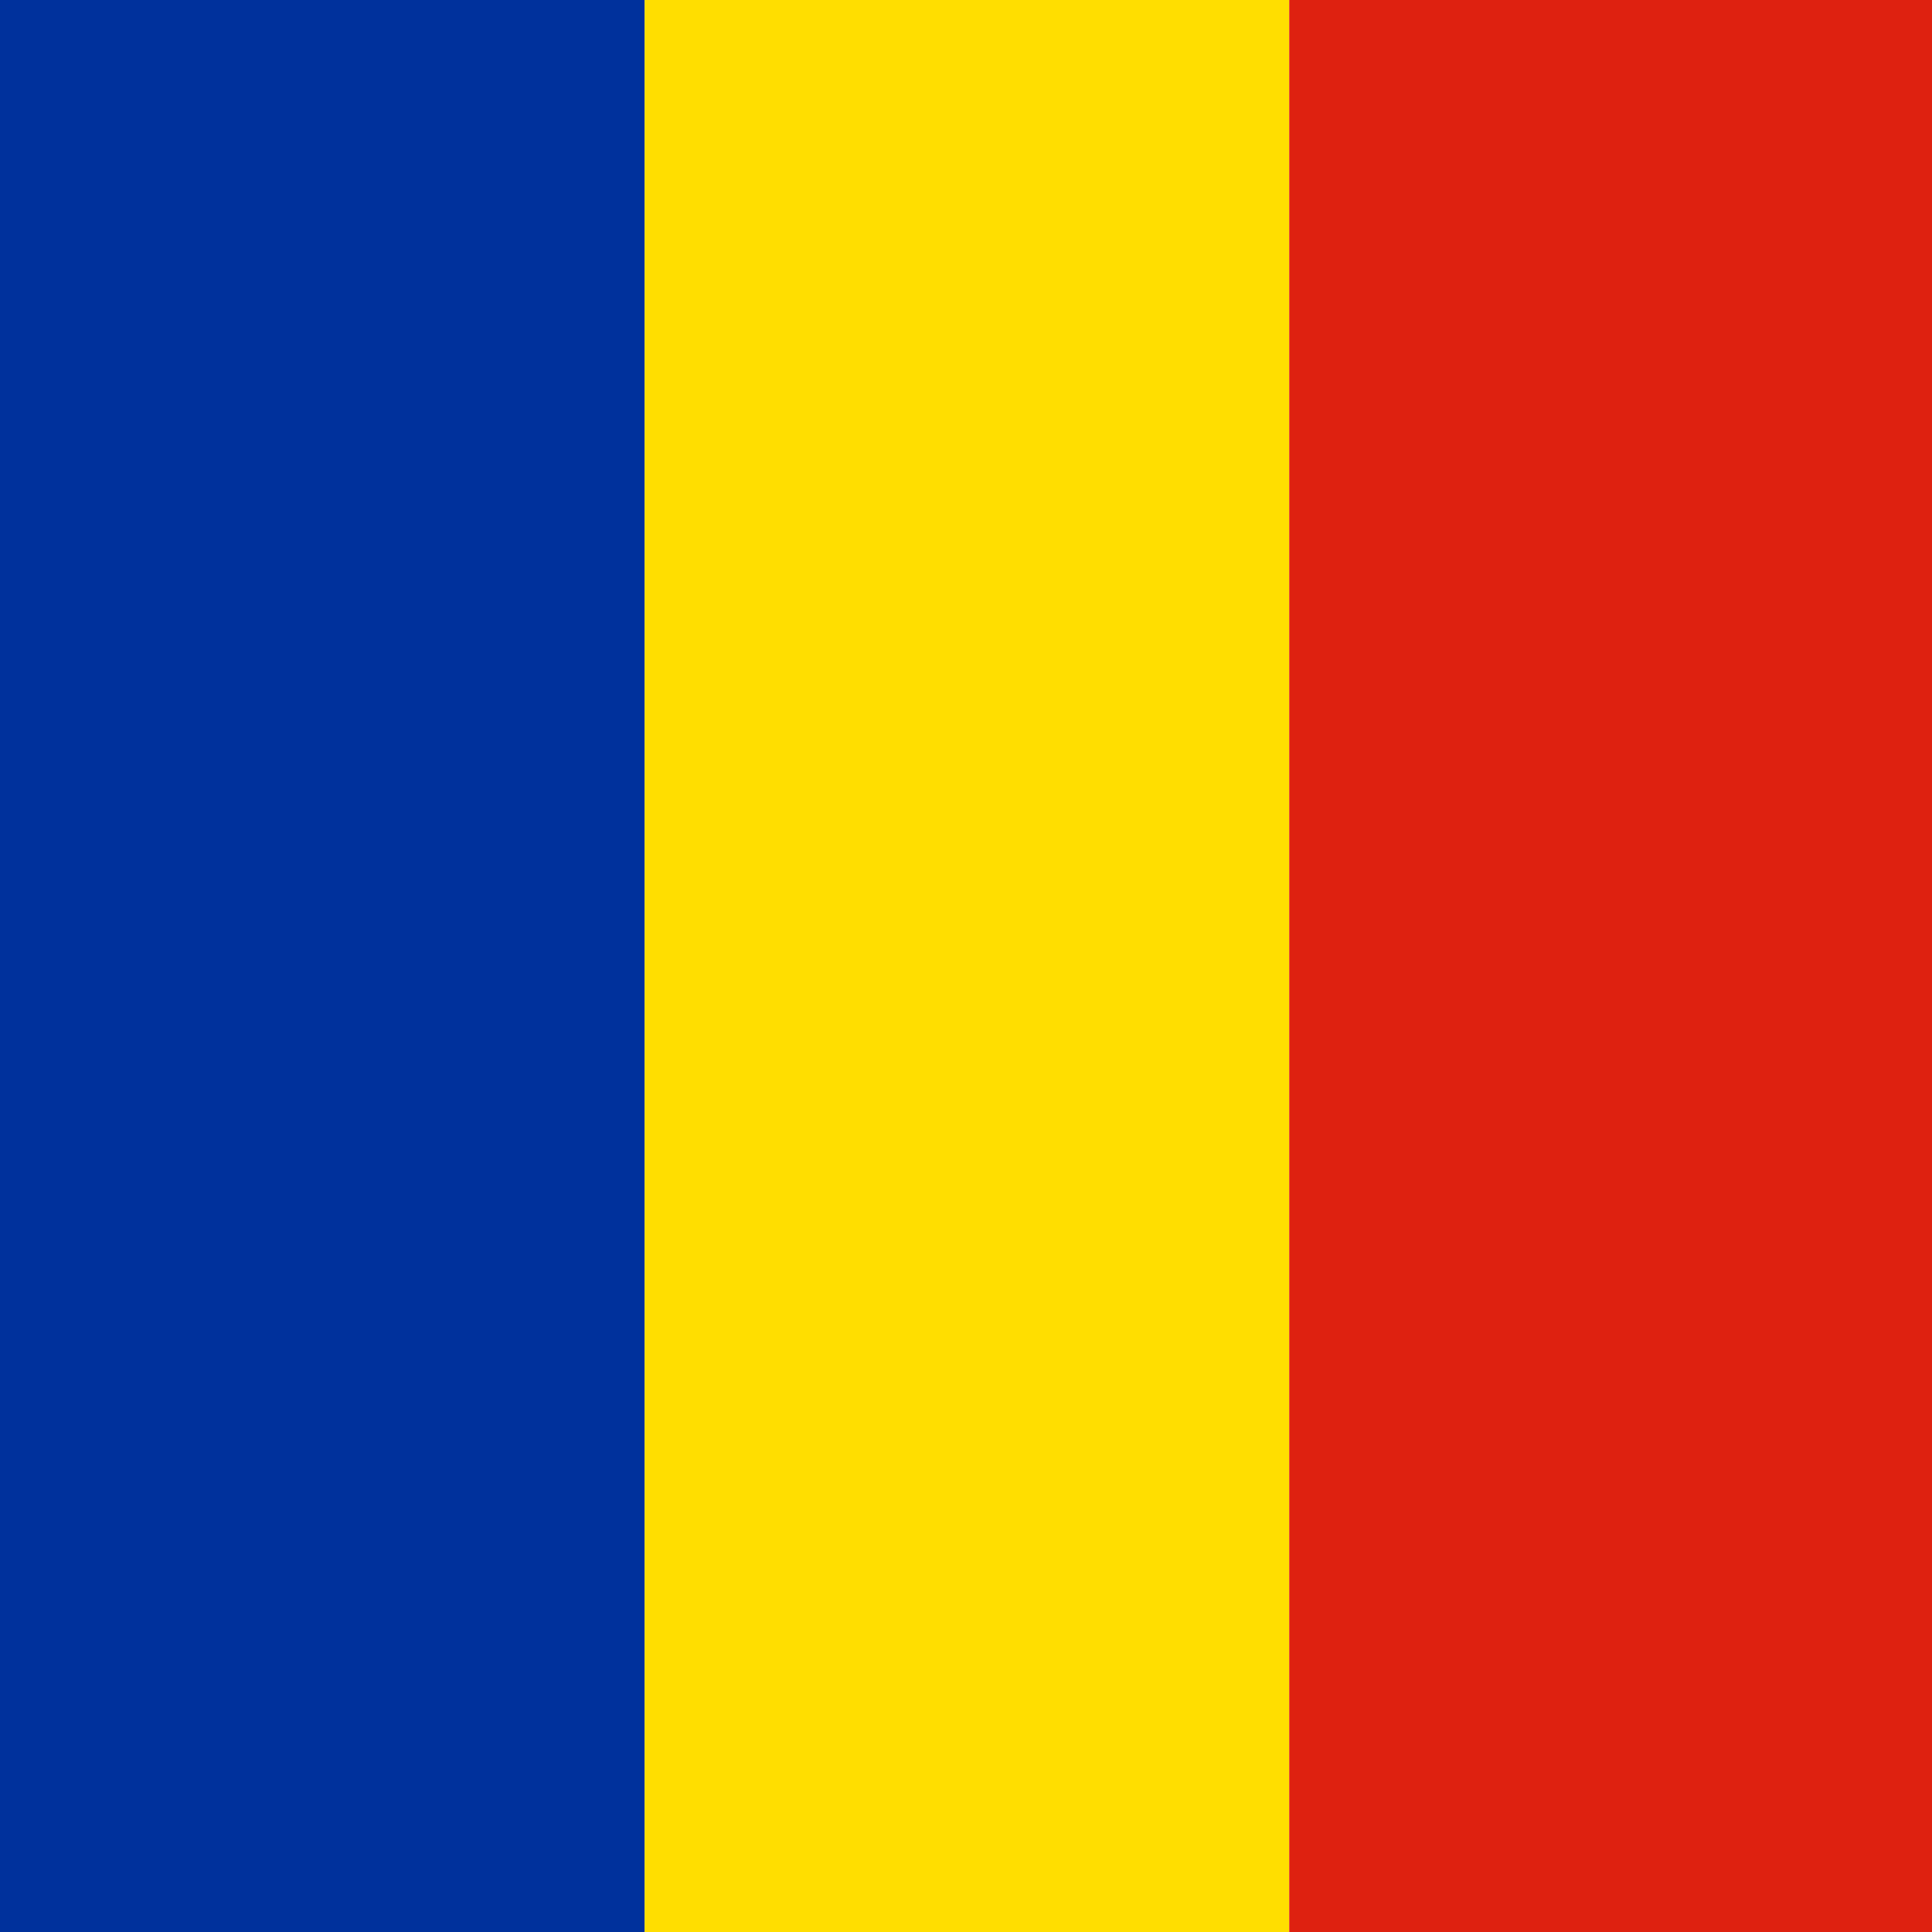 <?xml version="1.0" encoding="UTF-8" standalone="no"?>
<!-- Created with Sodipodi ("http://www.sodipodi.com/") -->

<!-- /Creative Commons Public Domain -->

<!--
<rdf:RDF xmlns="http://web.resource.org/cc/"
     xmlns:dc="http://purl.org/dc/elements/1.1/"
     xmlns:rdf="http://www.w3.org/1999/02/22-rdf-syntax-ns#">
<Work rdf:about="">
    <dc:title>New Zealand, Australia, United Kingdom, United States, 
Bosnia and Herzegovina, Azerbaijan, Armenia, Bahamas, Belgium, Benin, 
Bulgaria, Estonia, Finland, Gabon, Gambia, Germany, Greece, Greenland, 
Guinea, Honduras, Israel, Jamaica, Jordan, and Romania Flags</dc:title>
    <dc:rights><Agent>
       <dc:title>Daniel McRae</dc:title>
    </Agent></dc:rights>
    <license rdf:resource="http://web.resource.org/cc/PublicDomain" />
</Work>

<License rdf:about="http://web.resource.org/cc/PublicDomain">
    <permits rdf:resource="http://web.resource.org/cc/Reproduction" />
    <permits rdf:resource="http://web.resource.org/cc/Distribution" />
    <permits rdf:resource="http://web.resource.org/cc/DerivativeWorks" />
</License>
</rdf:RDF>
-->

<svg
   xmlns:dc="http://purl.org/dc/elements/1.1/"
   xmlns:cc="http://creativecommons.org/ns#"
   xmlns:rdf="http://www.w3.org/1999/02/22-rdf-syntax-ns#"
   xmlns:svg="http://www.w3.org/2000/svg"
   xmlns="http://www.w3.org/2000/svg"
   xmlns:sodipodi="http://sodipodi.sourceforge.net/DTD/sodipodi-0.dtd"
   xmlns:inkscape="http://www.inkscape.org/namespaces/inkscape"
   id="svg548"
   sodipodi:version="0.31.1win"
   width="512"
   height="512"
   sodipodi:docname="ro.svg"
   version="1.1"
   inkscape:version="0.48.1 r9760">
  <sodipodi:namedview
     id="base"
     showgrid="false"
     inkscape:zoom="0.32832833"
     inkscape:cx="499.5"
     inkscape:cy="333"
     inkscape:window-width="1280"
     inkscape:window-height="723"
     inkscape:window-x="0"
     inkscape:window-y="24"
     inkscape:window-maximized="1"
     inkscape:current-layer="svg548" />
  <defs
     id="defs550" />
  <g
     transform="matrix(0.513,0,0,0.769,0,-8.1999997e-7)"
     id="flag"
     inkscape:label="#g4413">
    <g
       id="g555"
       transform="scale(8.325,8.325)">
      <rect
         style="font-size:12px;fill:#00319c;fill-opacity:1;fill-rule:evenodd;stroke-width:1pt"
         id="rect551"
         width="40"
         height="80"
         x="0"
         y="0" />
      <rect
         style="font-size:12px;fill:#ffde00;fill-opacity:1;fill-rule:evenodd;stroke-width:1pt"
         id="rect552"
         width="40"
         height="80"
         x="40"
         y="0" />
      <rect
         style="font-size:12px;fill:#de2110;fill-opacity:1;fill-rule:evenodd;stroke-width:1pt"
         id="rect553"
         width="40"
         height="80"
         x="80"
         y="0" />
    </g>
  </g>
</svg>
